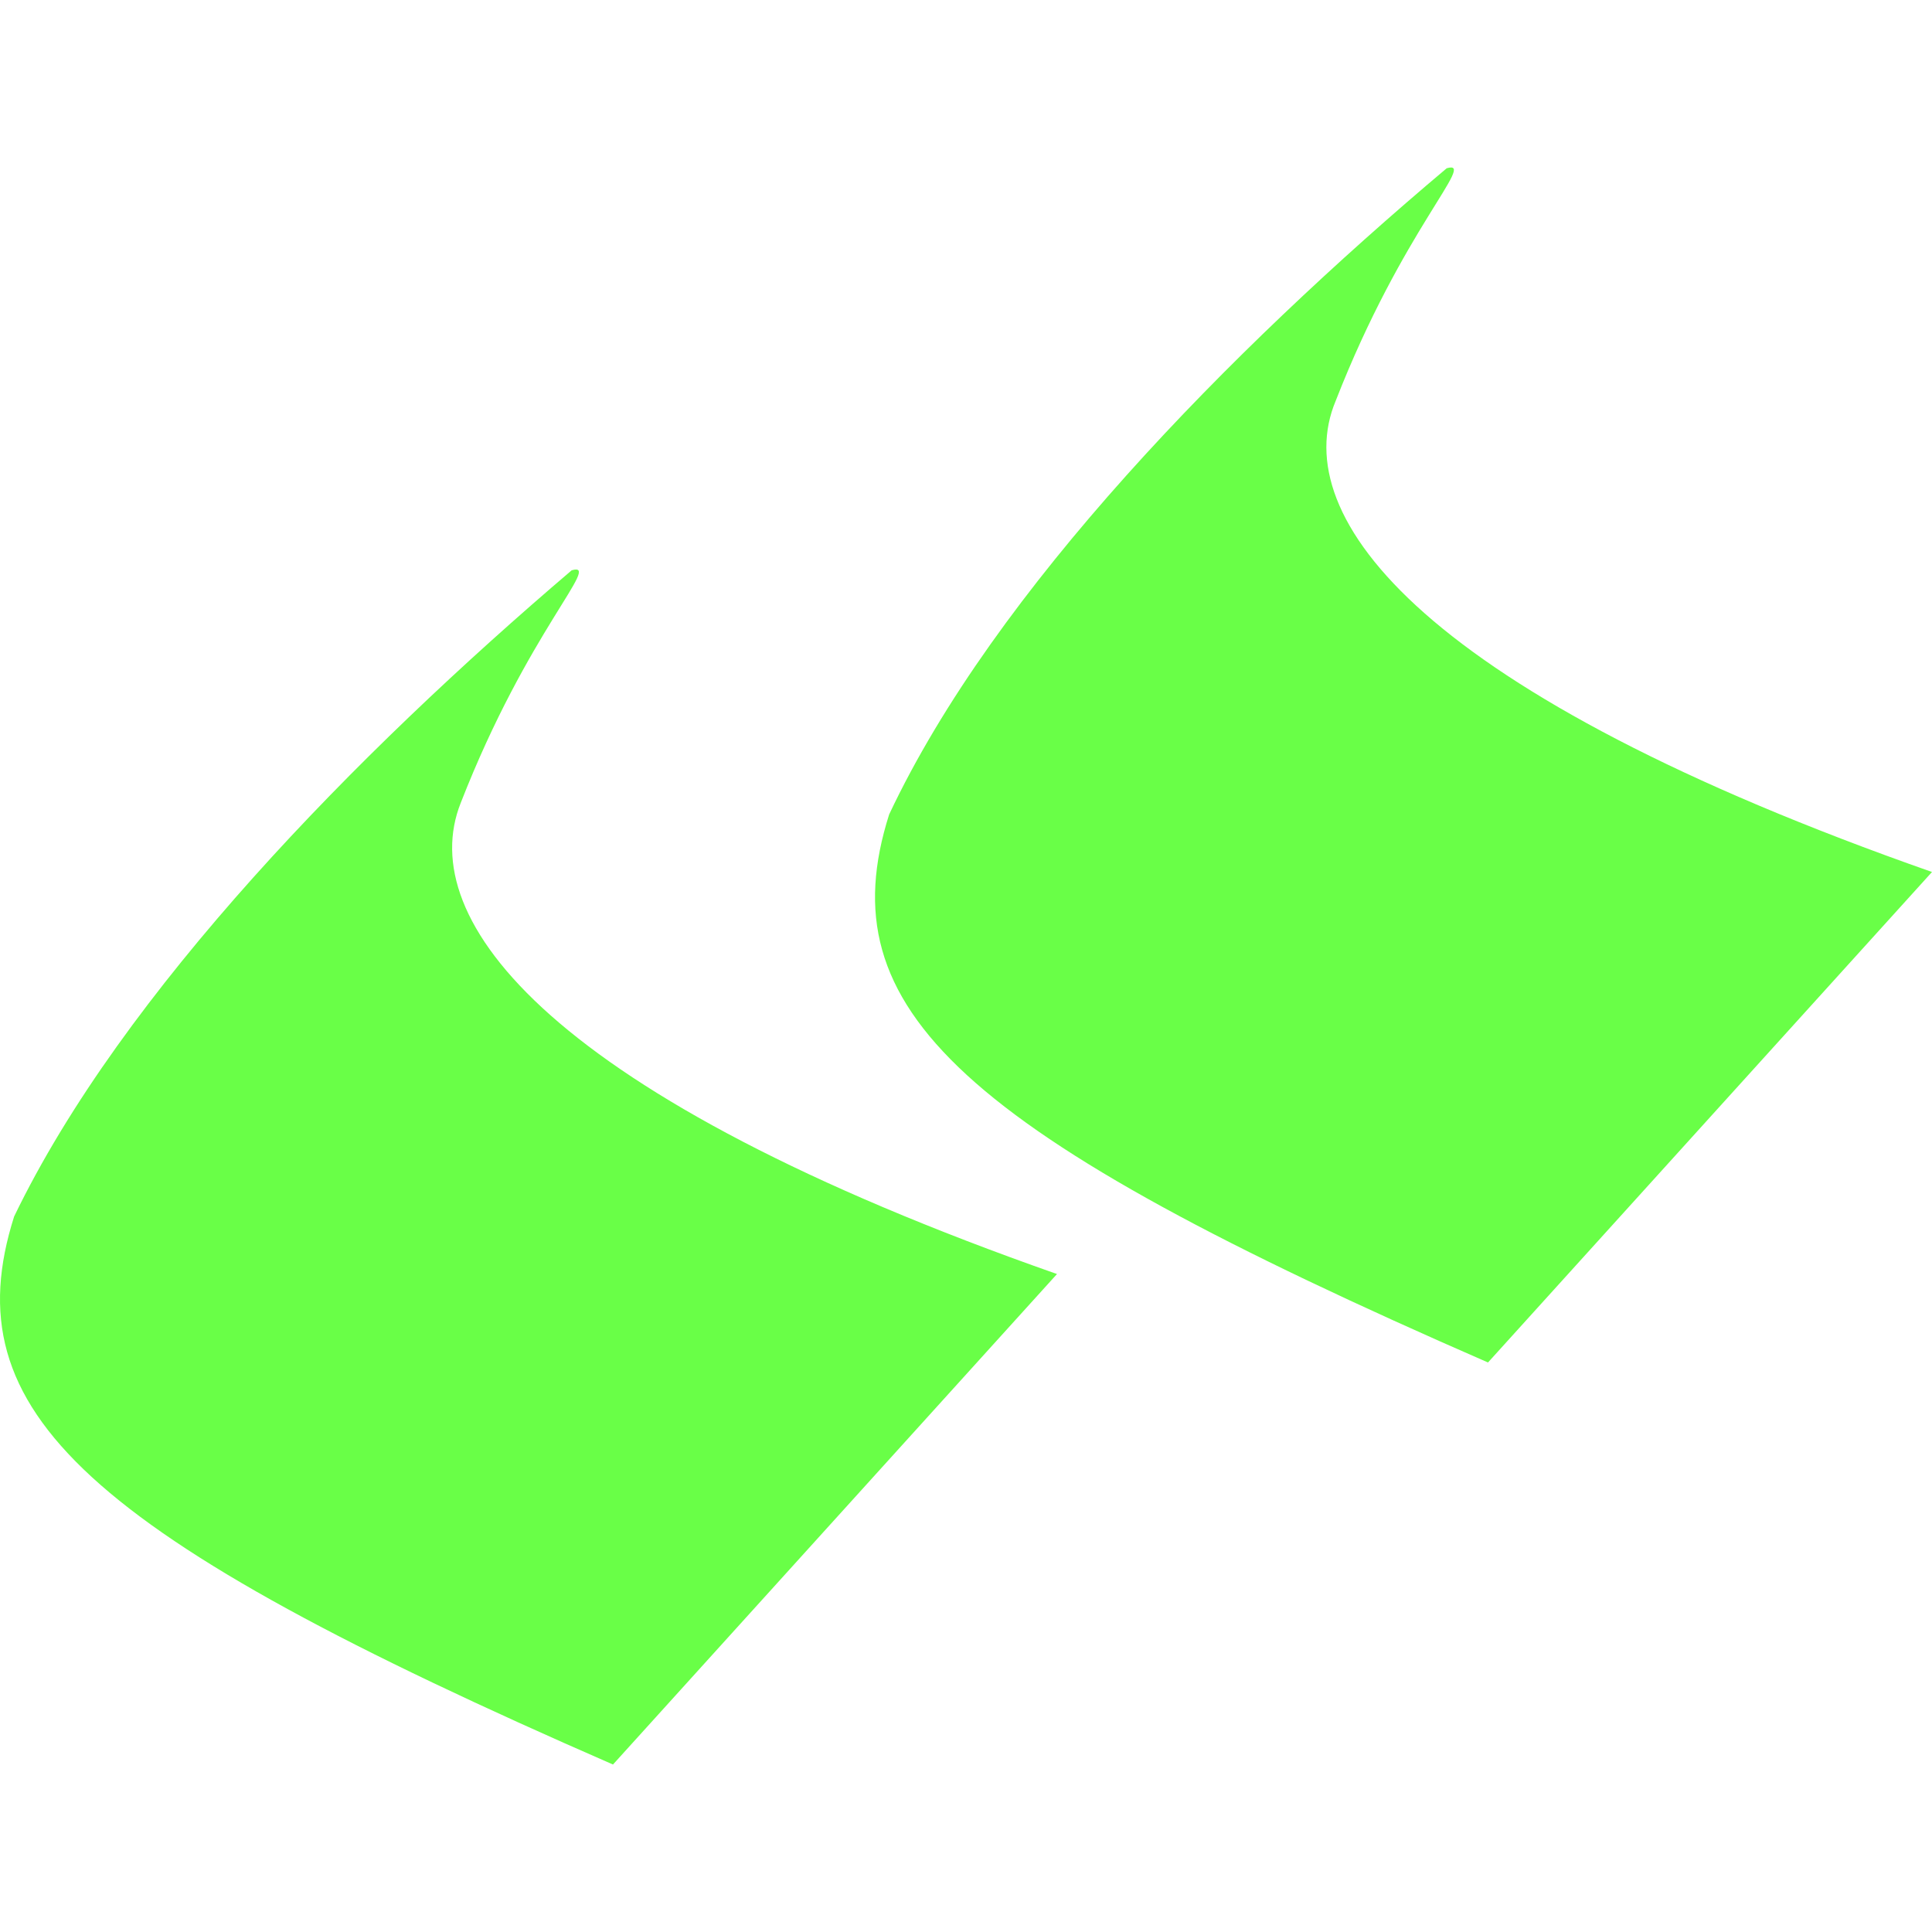 <svg xmlns="http://www.w3.org/2000/svg" width="32" height="32" viewBox="0 0 32 32" fill="none"><path fill-rule="evenodd" clip-rule="evenodd" d="M10.153 29.226l7.354-8.124C9.084 18.146 6.861 15.238 7.631 13.299c1.112-2.851 2.352-4.002 1.838-3.853C5.92 12.469 2.03 16.427.234 20.149-.792 23.381 1.388 25.403 10.153 29.226zm14.493-6.659L32 14.443c-8.423-2.956-10.689-5.863-9.877-7.803 1.112-2.851 2.352-4.002 1.839-3.853-3.591 3.023-7.482 6.981-9.235 10.703-1.026 3.232 1.154 5.254 9.919 9.077z" fill="#69ff47"/></svg>